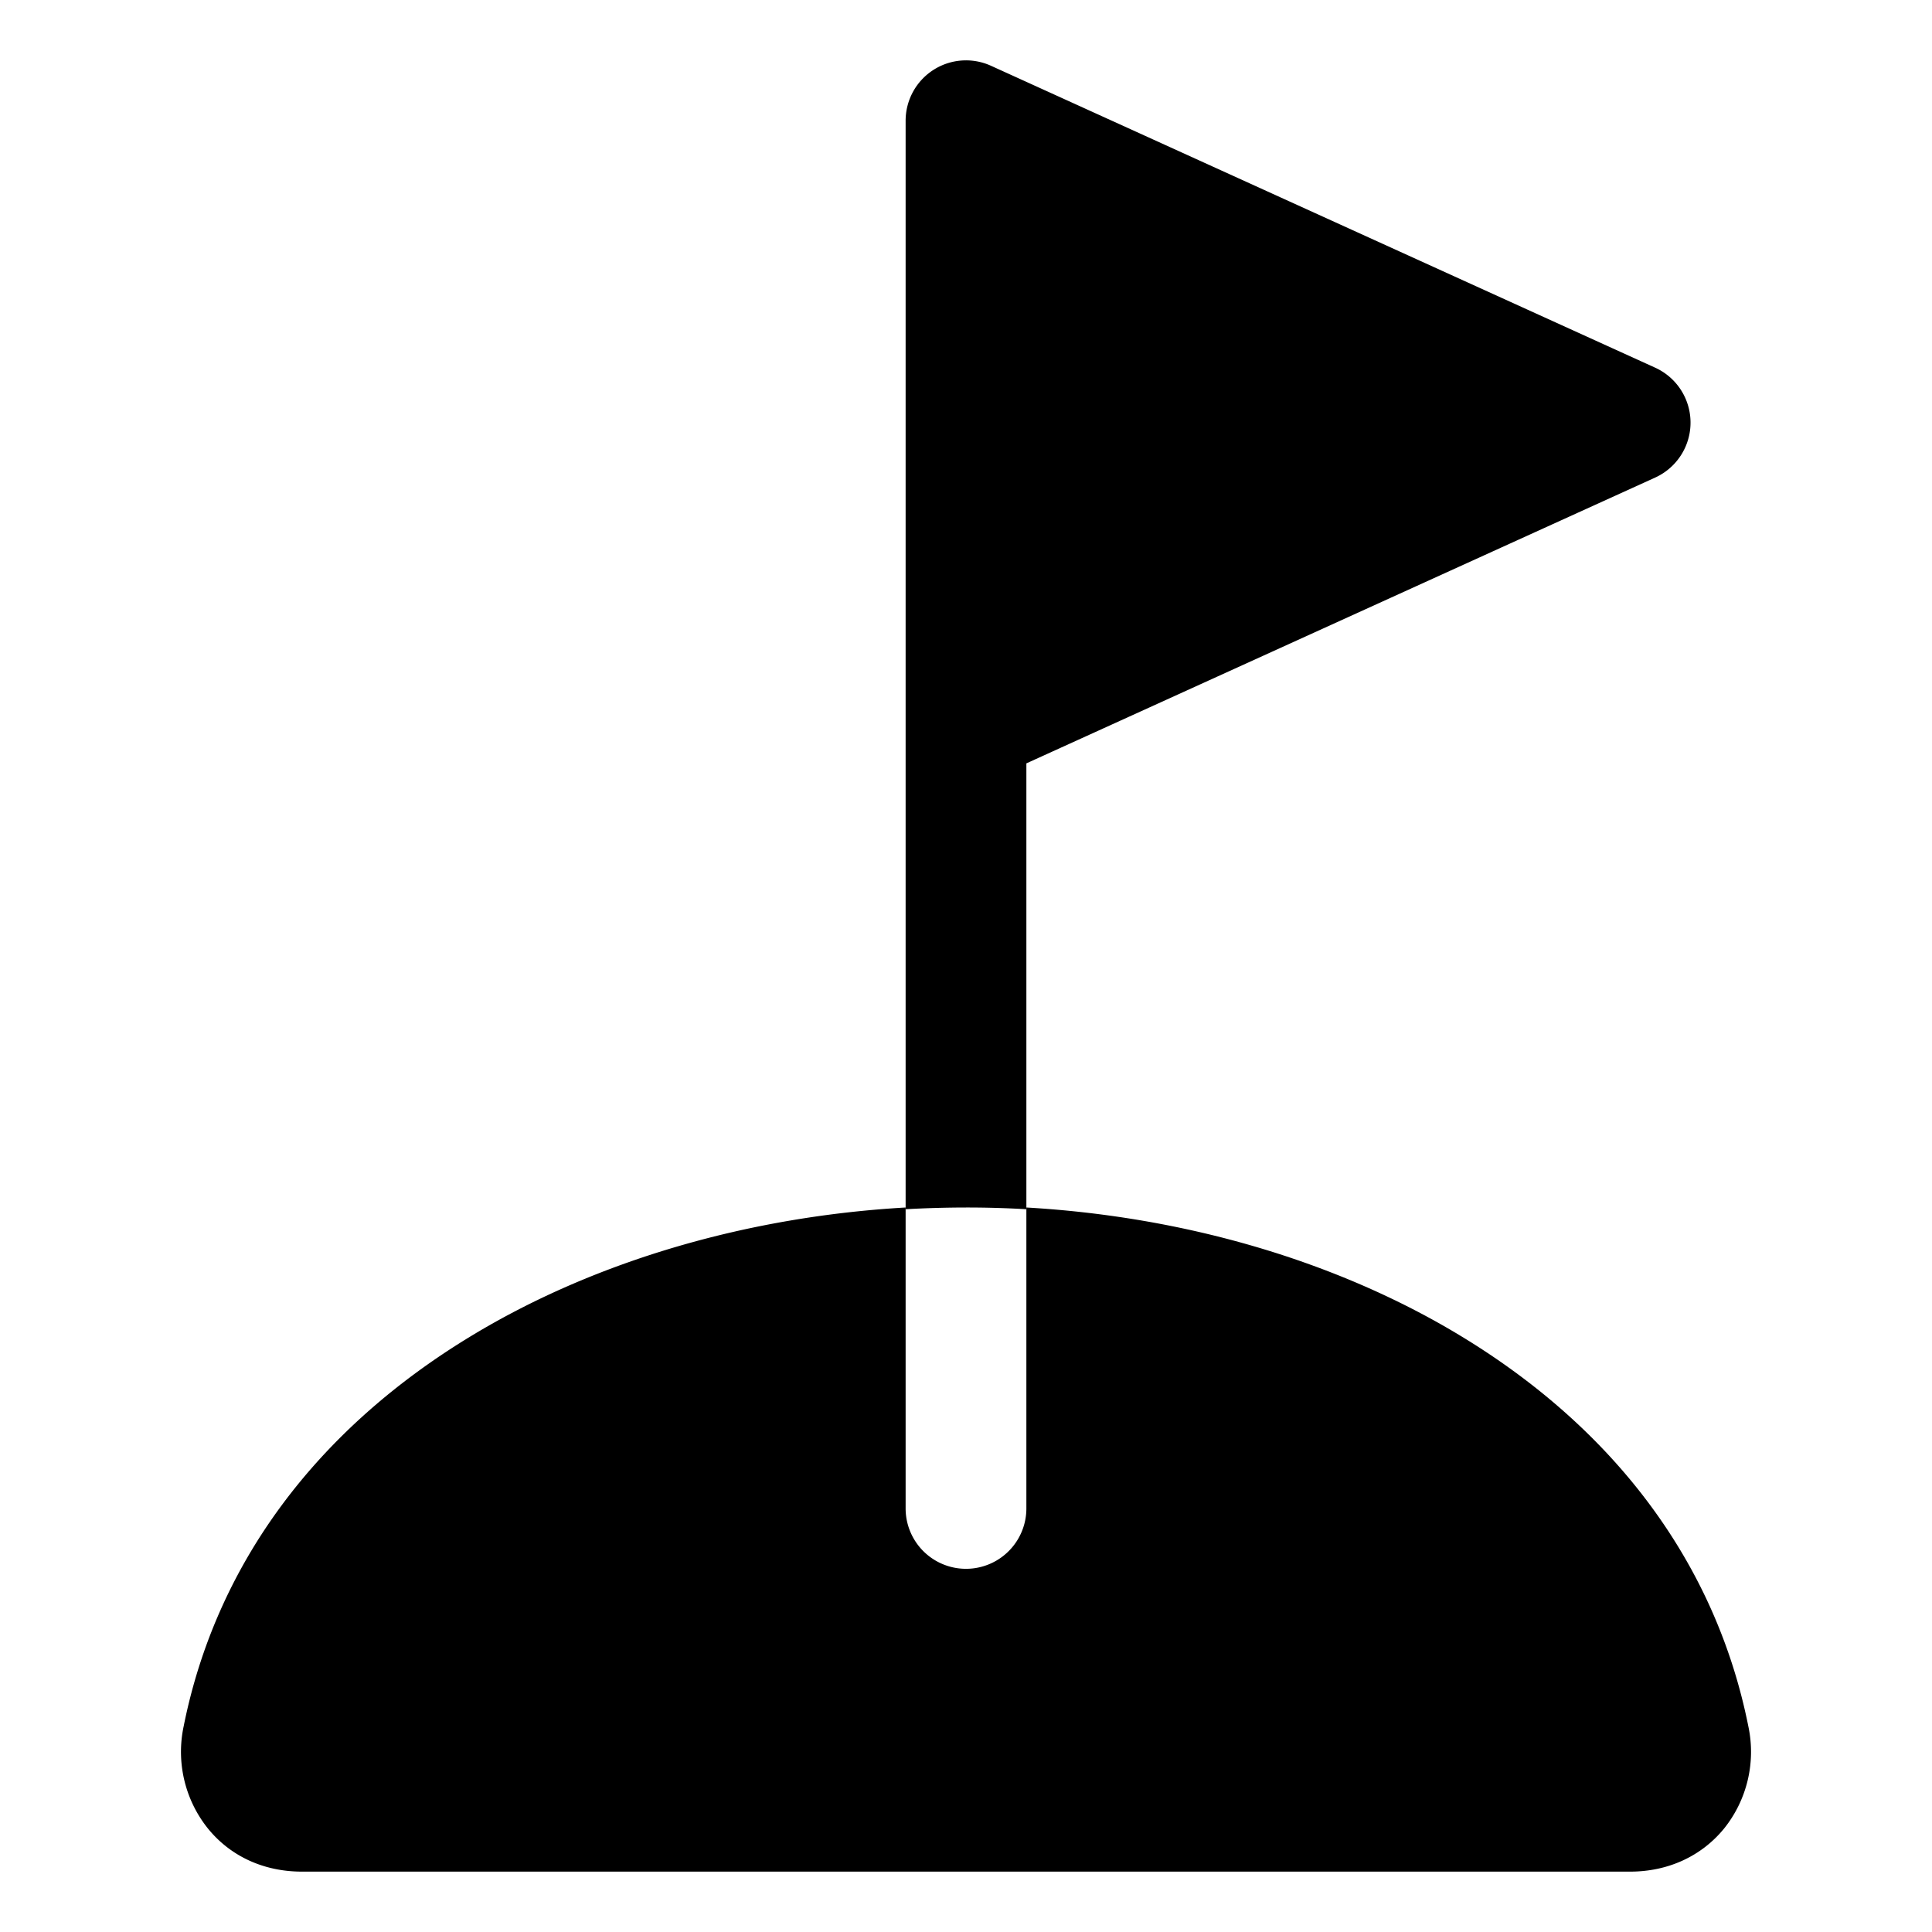 <svg xmlns="http://www.w3.org/2000/svg" class="ionicon" viewBox="0 0 512 512"><path d="M272 320.46V202.3l166.62-75.73a16 16 0 000-29.14l-176-80A16 16 0 00240 32v288.46q8-.45 16-.46t16 .46z"/><path d="M463.33 457.5c-8.56-42.85-35.11-78.74-76.78-103.8-32.5-19.55-72.67-31.3-114.55-33.7v79.75a16 16 0 11-32 0V320c-41.88 2.4-82.05 14.15-114.55 33.7-41.67 25.06-68.22 60.95-76.78 103.8a32.49 32.49 0 006.44 27.08C61.13 492 70 496 80 496h352c10 0 18.88-4.05 24.9-11.42a32.49 32.49 0 006.43-27.08z"/></svg>